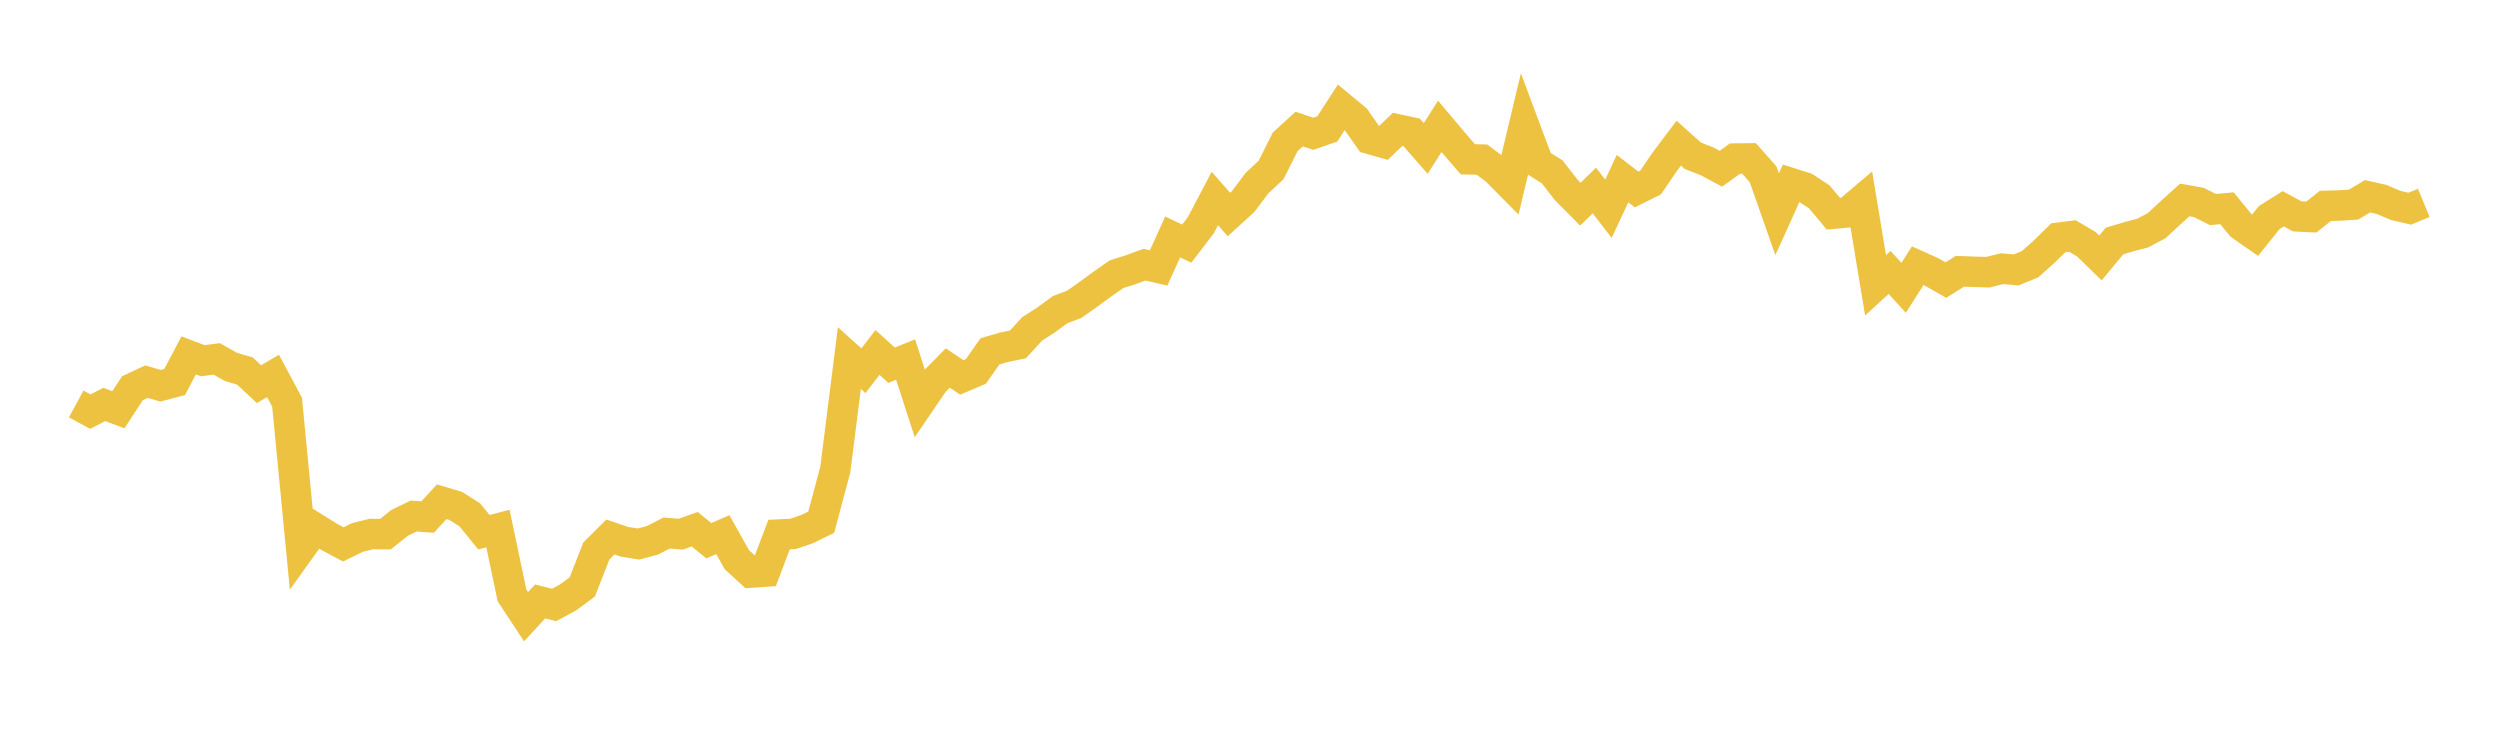 <svg width="164" height="48" xmlns="http://www.w3.org/2000/svg" xmlns:xlink="http://www.w3.org/1999/xlink"><path fill="none" stroke="rgb(237,194,64)" stroke-width="2" d="M5,26.5L5.922,27.002L6.844,26.531L7.766,26.879L8.689,25.465L9.611,25.035L10.533,25.306L11.455,25.061L12.377,23.314L13.299,23.661L14.222,23.545L15.144,24.066L16.066,24.339L16.988,25.202L17.91,24.66L18.832,26.383L19.754,35.934L20.677,34.646L21.599,35.219L22.521,35.712L23.443,35.261L24.365,35.031L25.287,35.039L26.21,34.303L27.132,33.854L28.054,33.918L28.976,32.915L29.898,33.189L30.82,33.775L31.743,34.914L32.665,34.673L33.587,39.053L34.509,40.455L35.431,39.456L36.353,39.686L37.275,39.184L38.198,38.502L39.12,36.145L40.042,35.227L40.964,35.541L41.886,35.687L42.808,35.442L43.731,34.967L44.653,35.042L45.575,34.717L46.497,35.472L47.419,35.071L48.341,36.721L49.263,37.562L50.186,37.499L51.108,35.067L52.03,35.023L52.952,34.706L53.874,34.256L54.796,30.802L55.719,23.489L56.641,24.32L57.563,23.12L58.485,23.956L59.407,23.588L60.329,26.432L61.251,25.077L62.174,24.142L63.096,24.757L64.018,24.366L64.94,23.049L65.862,22.78L66.784,22.587L67.707,21.576L68.629,20.985L69.551,20.309L70.473,19.963L71.395,19.308L72.317,18.637L73.24,17.989L74.162,17.697L75.084,17.362L76.006,17.577L76.928,15.543L77.85,15.983L78.772,14.778L79.695,13.023L80.617,14.073L81.539,13.233L82.461,12.012L83.383,11.151L84.305,9.307L85.228,8.467L86.15,8.777L87.072,8.455L87.994,7.034L88.916,7.798L89.838,9.109L90.76,9.37L91.683,8.488L92.605,8.686L93.527,9.738L94.449,8.289L95.371,9.384L96.293,10.449L97.216,10.47L98.138,11.162L99.06,12.094L99.982,8.227L100.904,10.693L101.826,11.276L102.749,12.465L103.671,13.392L104.593,12.498L105.515,13.696L106.437,11.719L107.359,12.429L108.281,11.971L109.204,10.613L110.126,9.391L111.048,10.217L111.97,10.575L112.892,11.069L113.814,10.403L114.737,10.392L115.659,11.434L116.581,14.055L117.503,12.017L118.425,12.311L119.347,12.915L120.269,14.017L121.192,13.933L122.114,13.151L123.036,18.716L123.958,17.875L124.88,18.882L125.802,17.428L126.725,17.846L127.647,18.372L128.569,17.796L129.491,17.83L130.413,17.855L131.335,17.624L132.257,17.708L133.18,17.329L134.102,16.501L135.024,15.598L135.946,15.482L136.868,16.023L137.79,16.921L138.713,15.809L139.635,15.533L140.557,15.293L141.479,14.801L142.401,13.947L143.323,13.116L144.246,13.282L145.168,13.746L146.09,13.661L147.012,14.791L147.934,15.433L148.856,14.278L149.778,13.695L150.701,14.194L151.623,14.238L152.545,13.506L153.467,13.481L154.389,13.423L155.311,12.876L156.234,13.084L157.156,13.476L158.078,13.691L159,13.309"></path></svg>